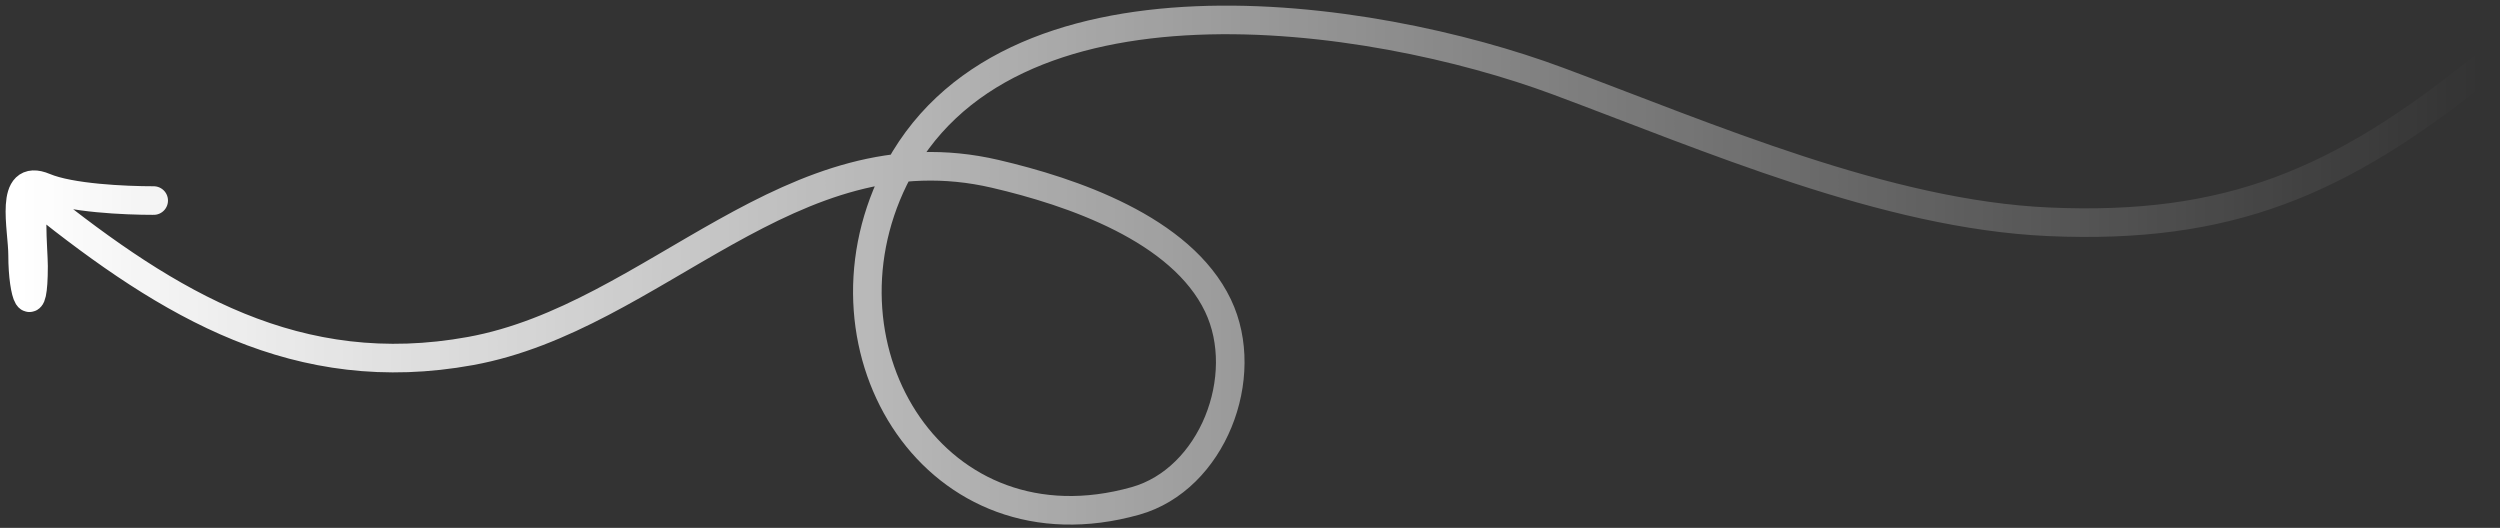 <svg width="251" height="53" viewBox="0 0 251 53" fill="none" xmlns="http://www.w3.org/2000/svg">
<rect x="0" y="0" width="251" height="53" fill="#333333" stroke="none"/>
<path d="M249 6.977C234.904 18.285 223.77 23.072 205.685 22.268C189.354 21.543 171.59 13.786 156.4 8.135C137.595 1.137 100.68 -4.332 89.753 17.943C81.268 35.239 93.986 55.921 114 50.292C121.715 48.122 125.702 37.821 122.285 30.675C118.593 22.957 107.558 19.236 99.927 17.456C79.431 12.673 65.776 31.872 47.23 35.244C29.903 38.395 17.036 30.633 3.915 20.136C2.792 19.237 3.367 25.219 3.367 26.715C3.367 32.201 2.27 29.766 2.27 25.619C2.27 22.952 0.865 17.281 4.464 18.796C7.059 19.889 12.516 20.136 15.43 20.136" stroke="url(#paint0_linear_369_4153)" stroke-width="2.871" stroke-linecap="round"/>
<defs>
<linearGradient id="paint0_linear_369_4153" x1="249" y1="26.617" x2="2" y2="26.617" gradientUnits="userSpaceOnUse">
<stop stop-color="white" stop-opacity="0"/>
<stop offset="1" stop-color="white"/>
</linearGradient>
</defs>
</svg>
